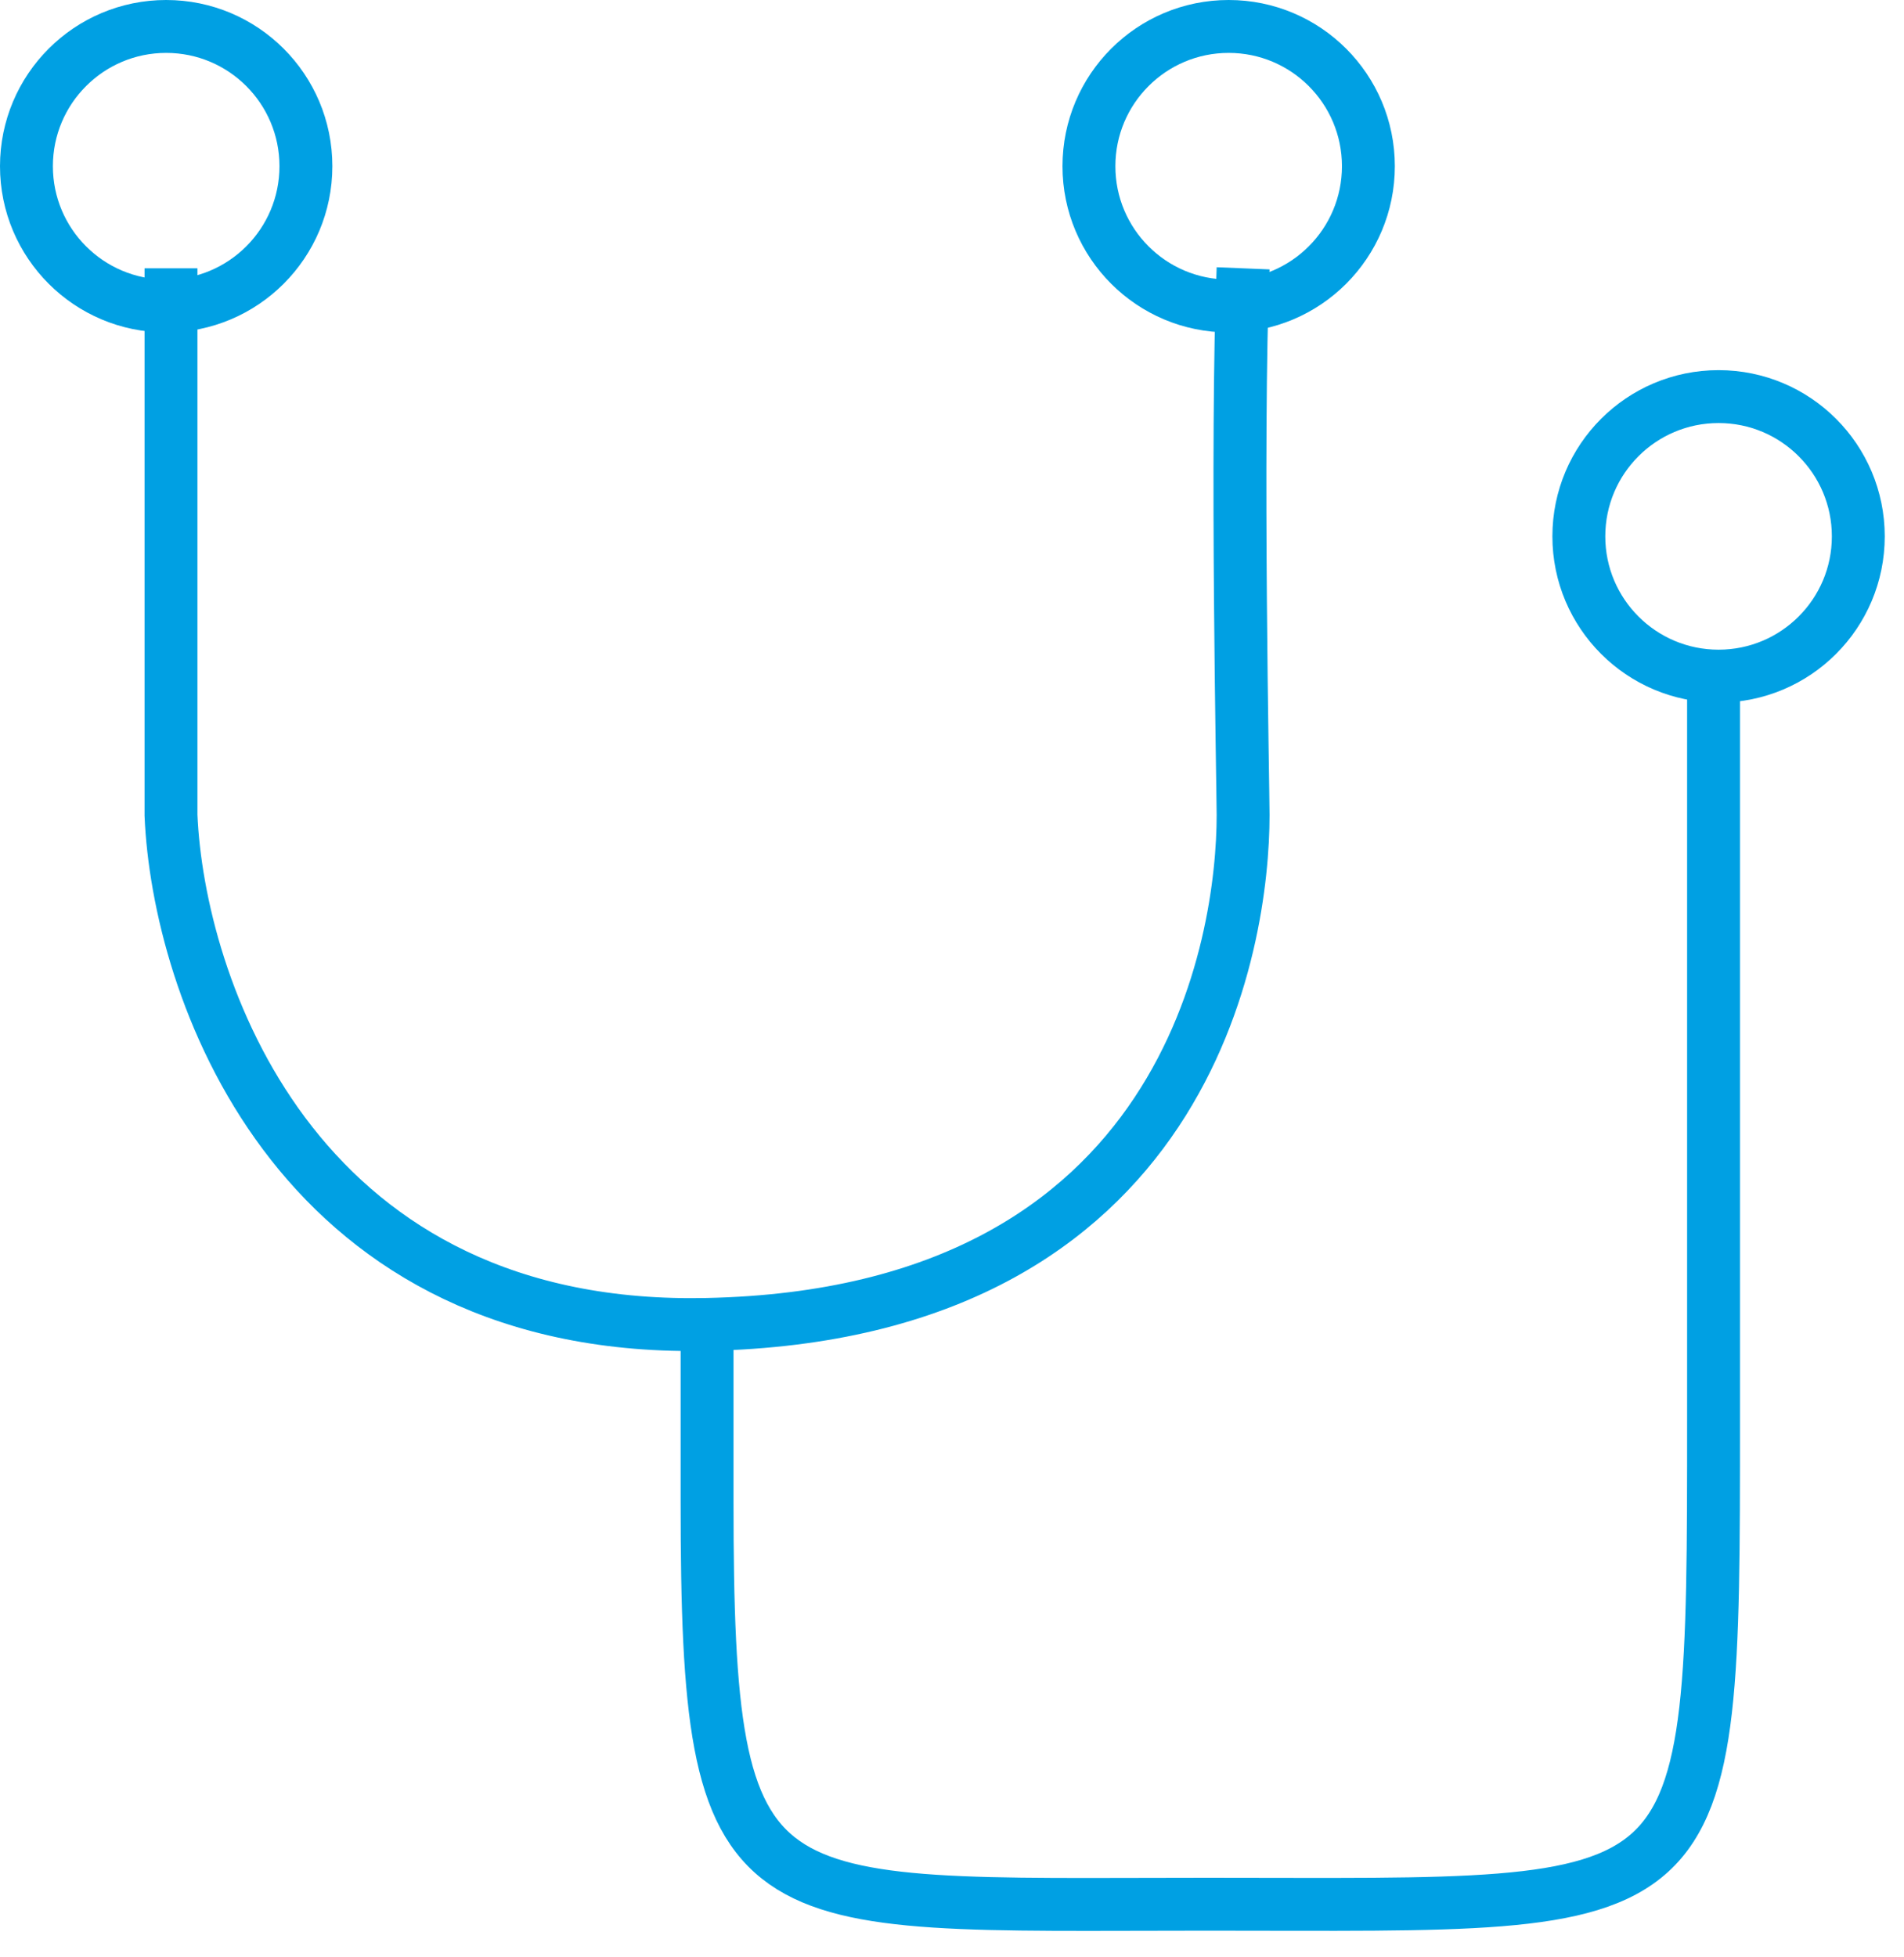 <svg width="36" height="37" viewBox="0 0 36 37" fill="none" xmlns="http://www.w3.org/2000/svg">
<path d="M3.233 5.072V15.41C3.368 18.62 5.524 25.039 13.065 25.039C13.167 25.039 13.268 25.038 13.369 25.036M23.504 5.072C23.369 8.383 23.504 14.951 23.504 15.41C23.504 17.741 22.512 24.848 13.369 25.036M32.399 12.925V26.854C32.399 36.431 32.399 35.996 22.822 35.996C14.116 35.996 13.369 36.431 13.369 28.384C13.369 24.978 13.369 26.219 13.369 25.036" stroke="#00A0E3"/>
<circle cx="32.494" cy="10.139" r="2.642" stroke="#00A0E3"/>
<circle cx="23.231" cy="3.142" r="2.642" stroke="#00A0E3"/>
<circle cx="3.142" cy="3.142" r="2.642" stroke="#00A0E3"/>
</svg>
